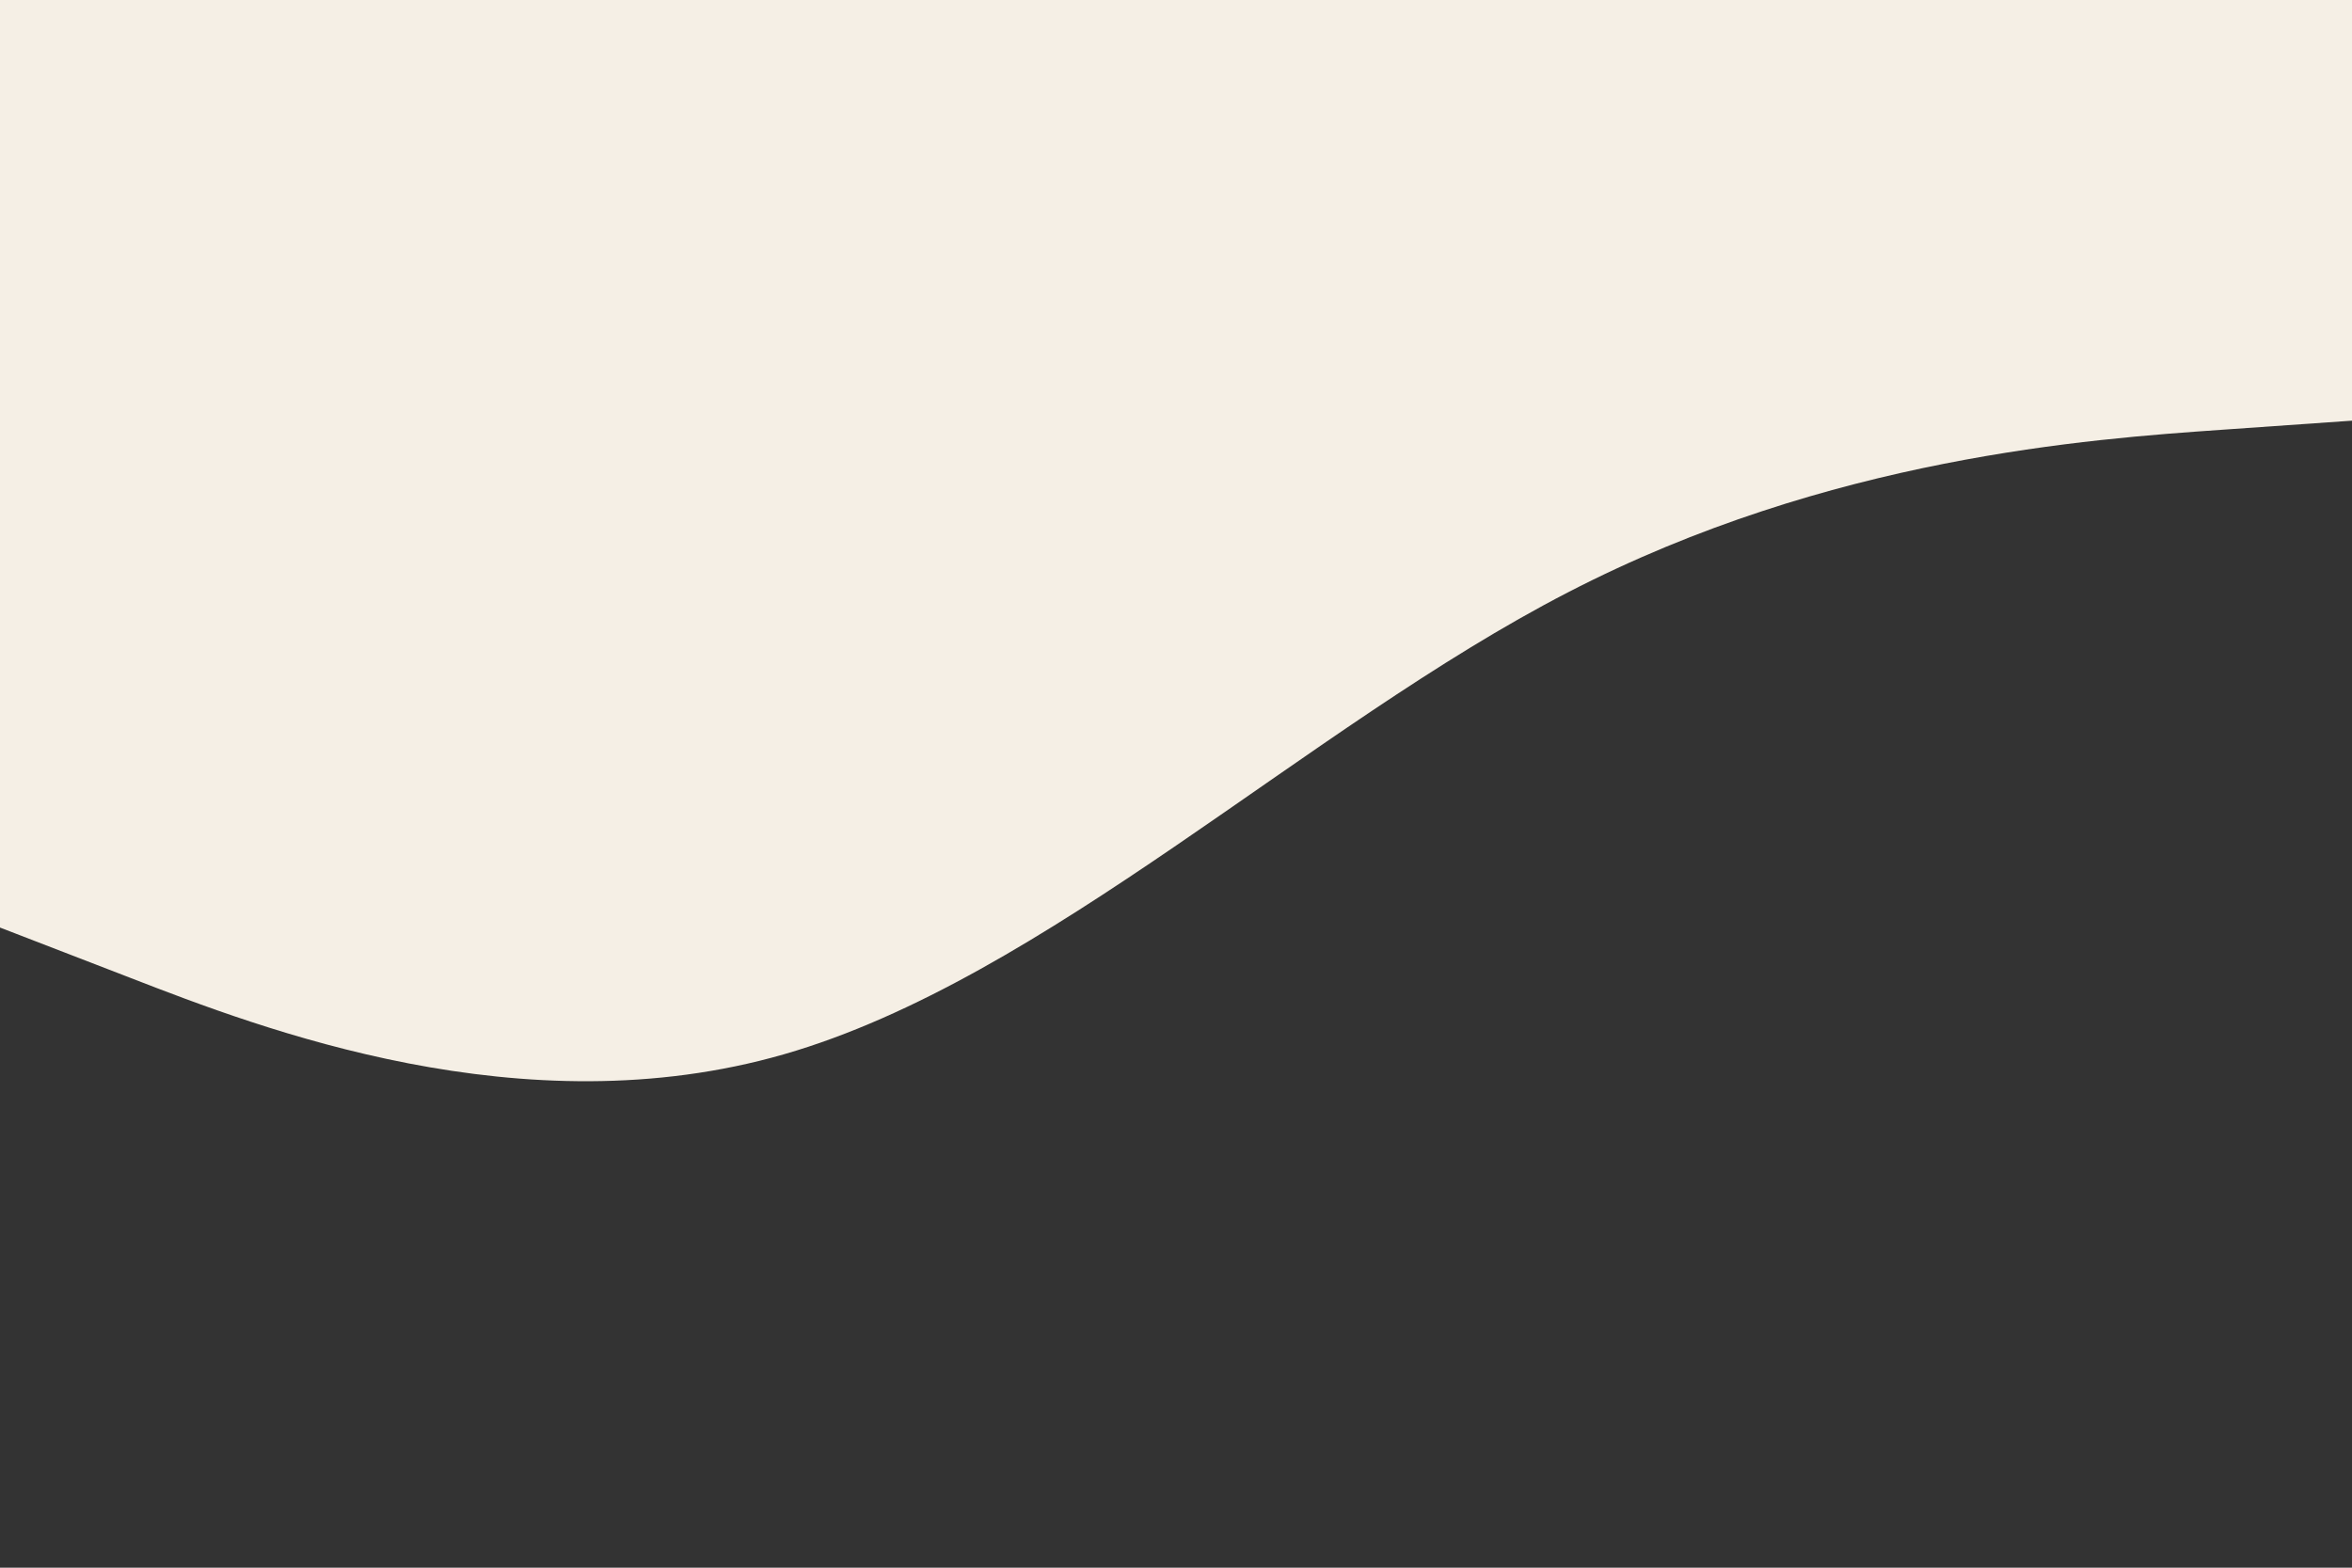 <svg id="visual" viewBox="0 0 900 600" width="900" height="600" xmlns="http://www.w3.org/2000/svg" xmlns:xlink="http://www.w3.org/1999/xlink" version="1.1"><rect x="0" y="0" width="900" height="600" fill="#333333" stroke="none"/><path d="M0 355L50 374.3C100 393.7 200 432.3 300 403.5C400 374.7 500 278.3 600 226.7C700 175 800 168 850 164.5L900 161L900 0L850 0C800 0 700 0 600 0C500 0 400 0 300 0C200 0 100 0 50 0L0 0Z" fill="#F5EFE5" stroke-linecap="round" stroke-linejoin="miter"></path></svg>